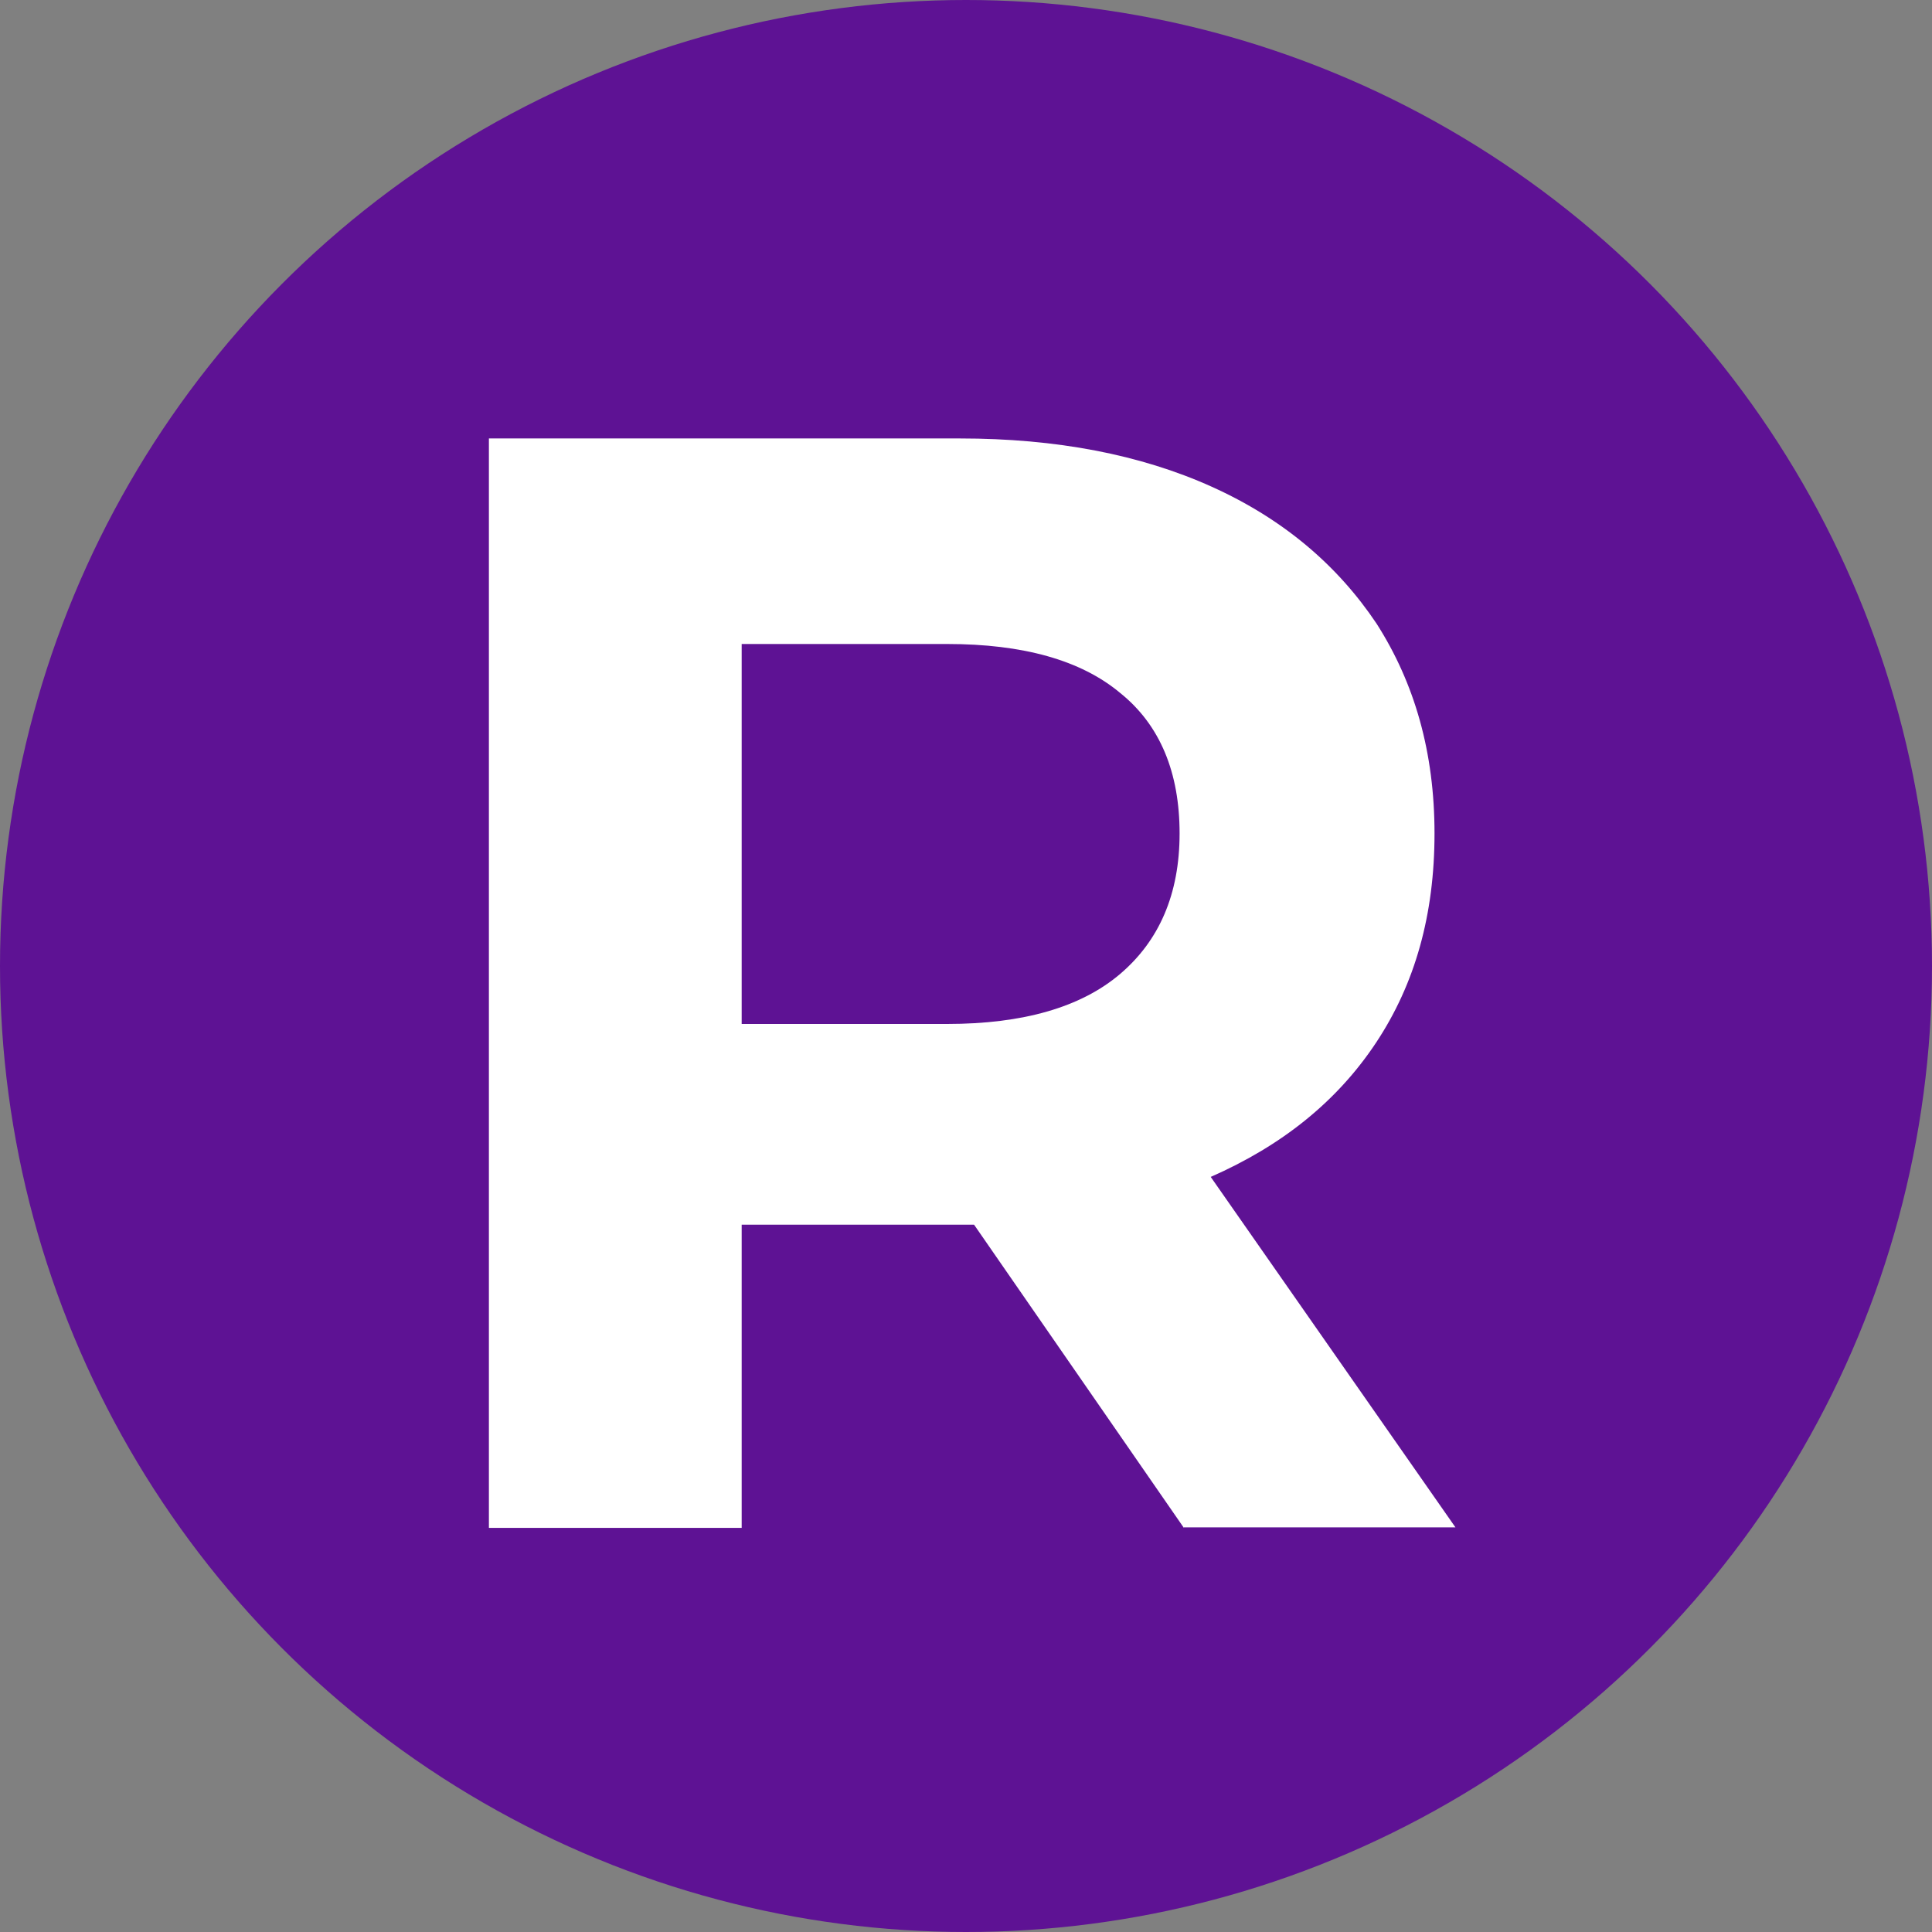<svg xmlns="http://www.w3.org/2000/svg" version="1.1" xmlns:xlink="http://www.w3.org/1999/xlink" width="36" height="36"><rect width="100%" height="100%" fill="#808080" stroke="none"/><svg xmlns="http://www.w3.org/2000/svg" viewBox="0 0 36 36"><defs><style>.cls-1{fill:#5e1294;}.cls-2{fill:#fff;}</style></defs><g id="SvgjsG1013"><circle class="cls-1" cx="18" cy="18" r="18"></circle></g><g id="SvgjsG1012"><path class="cls-2" d="M22.06,28.47l-3.91-5.65h-4.33v5.65h-4.71V8.17h8.78c1.79,0,3.36.3,4.69.9,1.33.6,2.34,1.46,3.07,2.55.71,1.11,1.08,2.4,1.08,3.91s-.36,2.8-1.09,3.9-1.76,1.92-3.08,2.5l4.56,6.53h-5.06v.02ZM20.87,12.91c-.73-.61-1.81-.91-3.22-.91h-3.83v7.08h3.83c1.41,0,2.49-.31,3.22-.93s1.11-1.49,1.11-2.62-.36-2.02-1.11-2.62Z"></path></g></svg><style>@media (prefers-color-scheme: light) { :root { filter: none; } }
@media (prefers-color-scheme: dark) { :root { filter: none; } }
</style></svg>